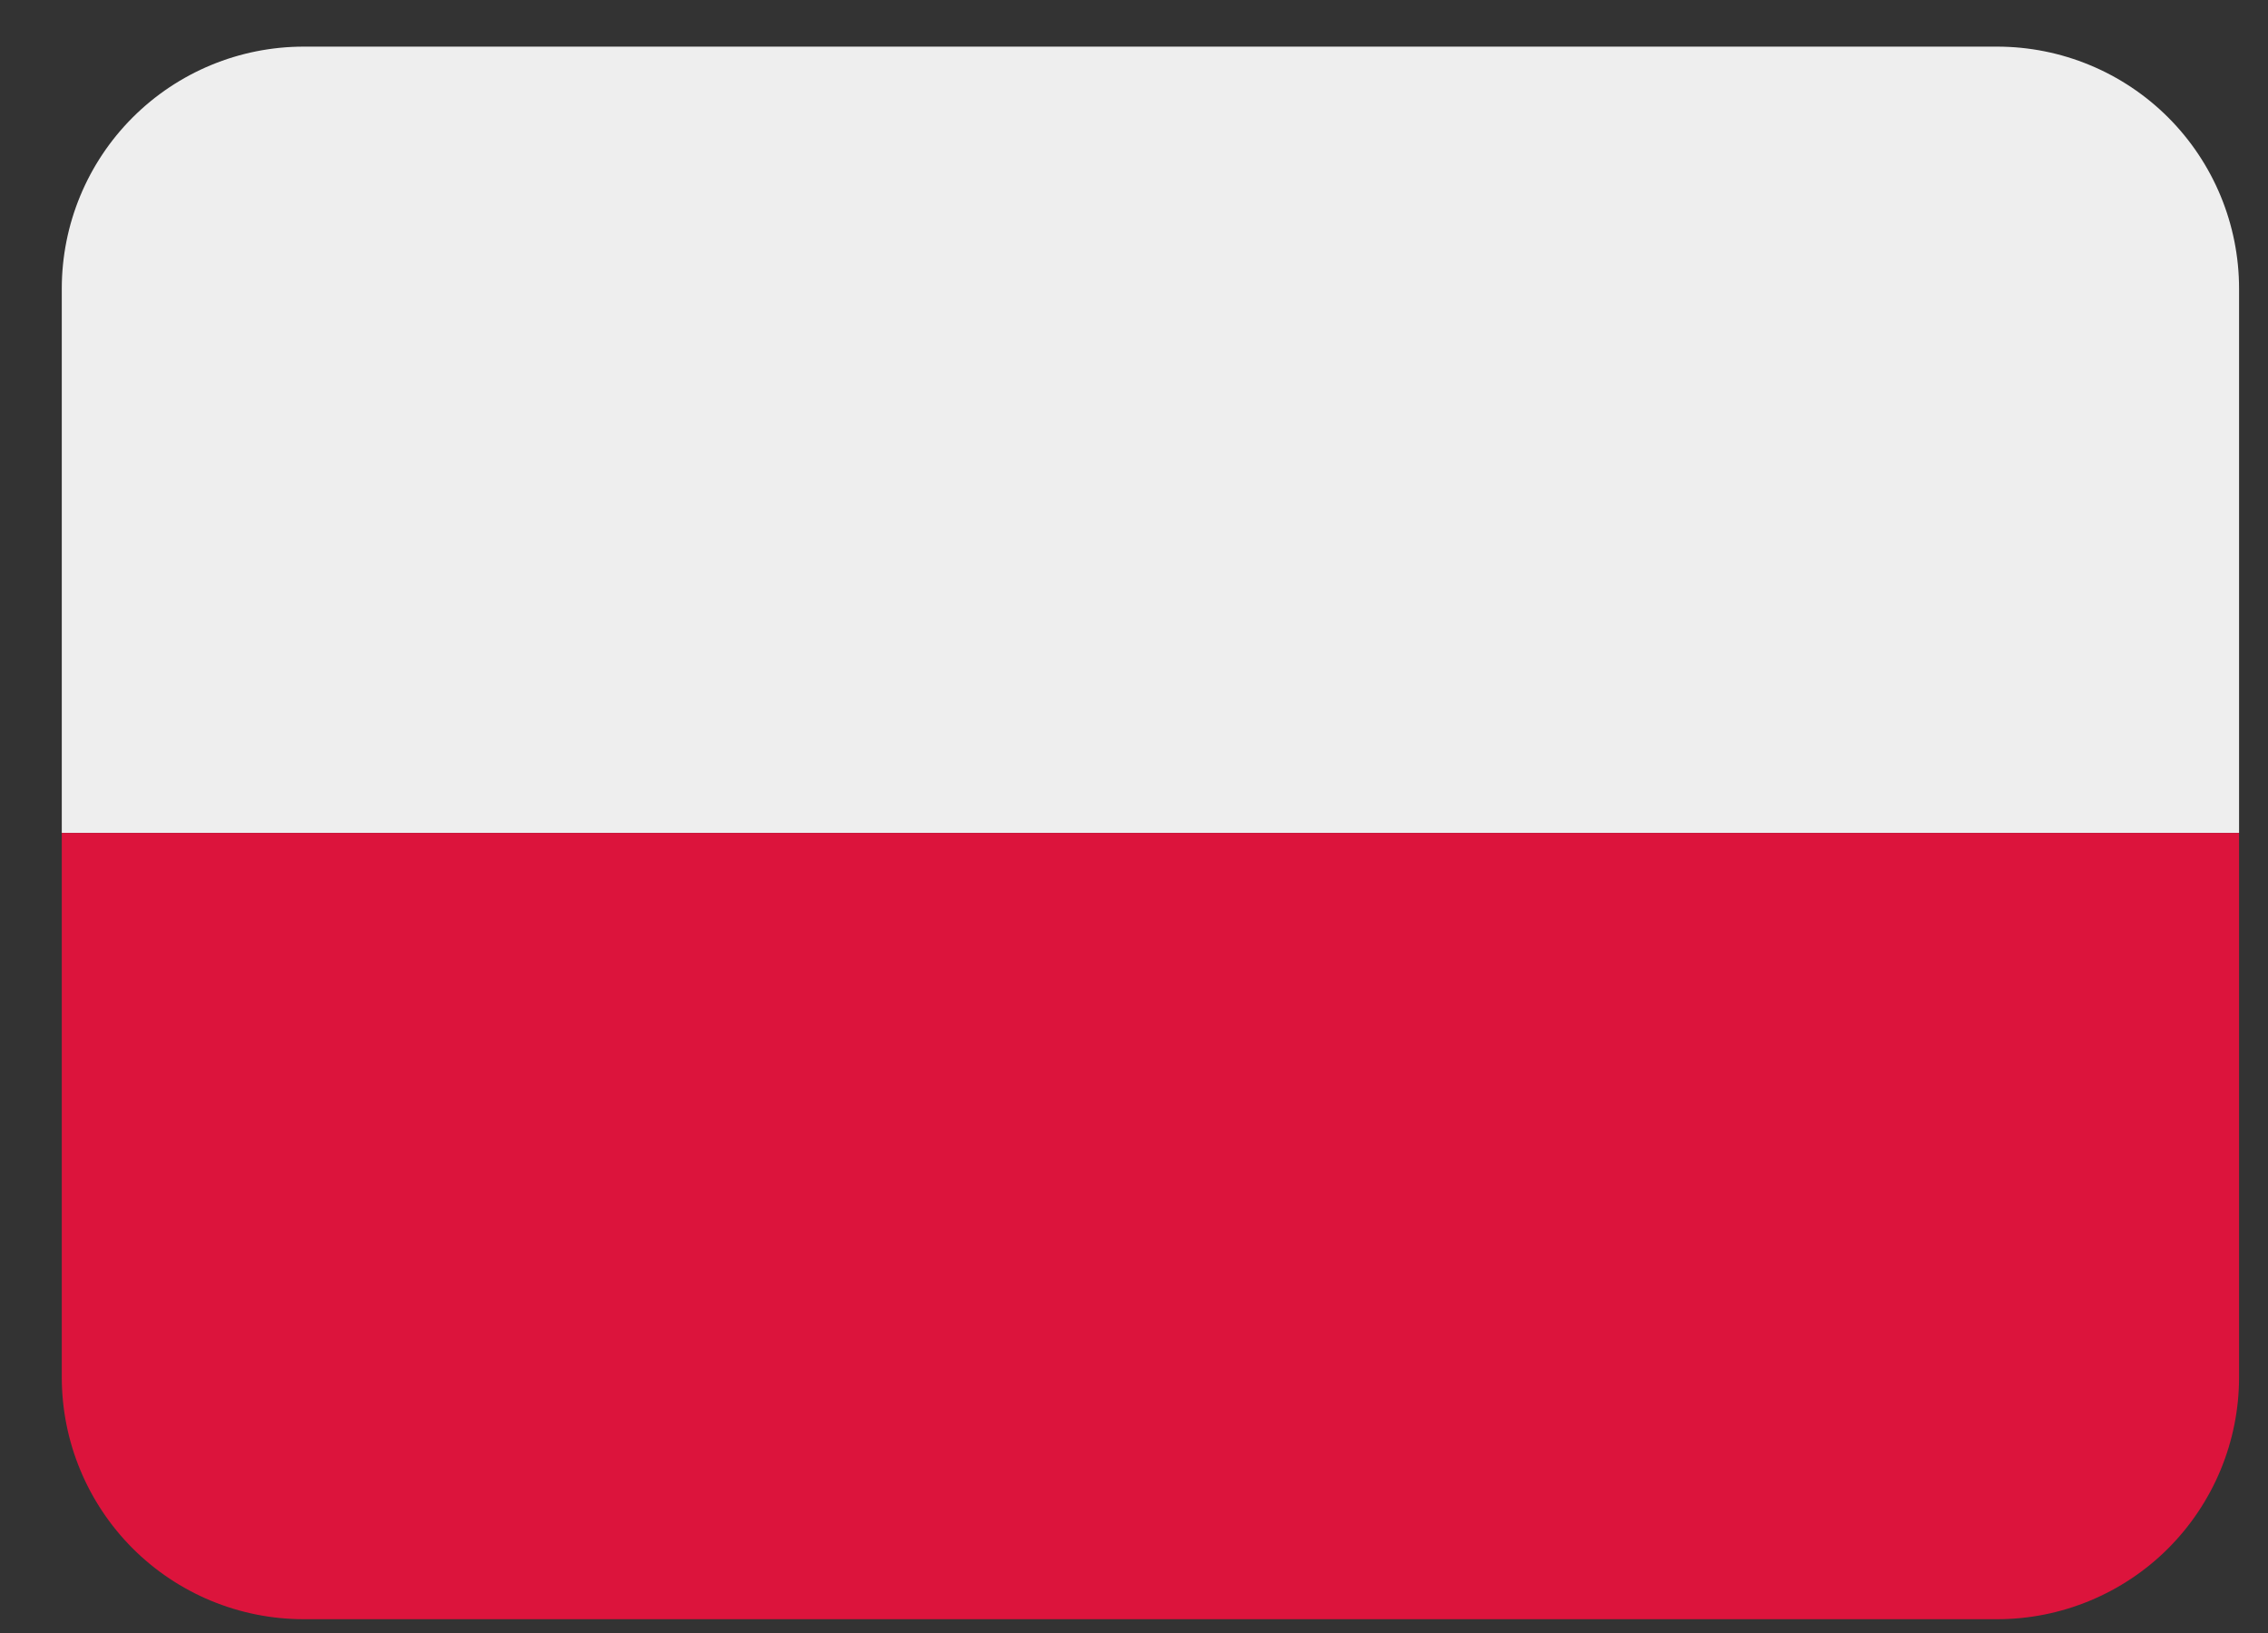 <svg width="25" height="18" viewBox="0 0 25 18" fill="none" xmlns="http://www.w3.org/2000/svg">
<rect x="0" y="0" width="25" height="18" fill="#333333" stroke="none"/>
<path d="M22.014 0.514H3.348C2.64 0.514 1.962 0.795 1.462 1.295C0.962 1.795 0.681 2.474 0.681 3.181L0.681 9.181H24.681V3.181C24.681 2.474 24.4 1.795 23.9 1.295C23.4 0.795 22.721 0.514 22.014 0.514Z" fill="#EEEEEE"/>
<path d="M0.681 15.181C0.681 15.888 0.962 16.566 1.462 17.067C1.962 17.567 2.64 17.848 3.348 17.848H22.014C22.721 17.848 23.4 17.567 23.9 17.067C24.4 16.566 24.681 15.888 24.681 15.181V9.181H0.681V15.181Z" fill="#DC143C"/>
</svg>
